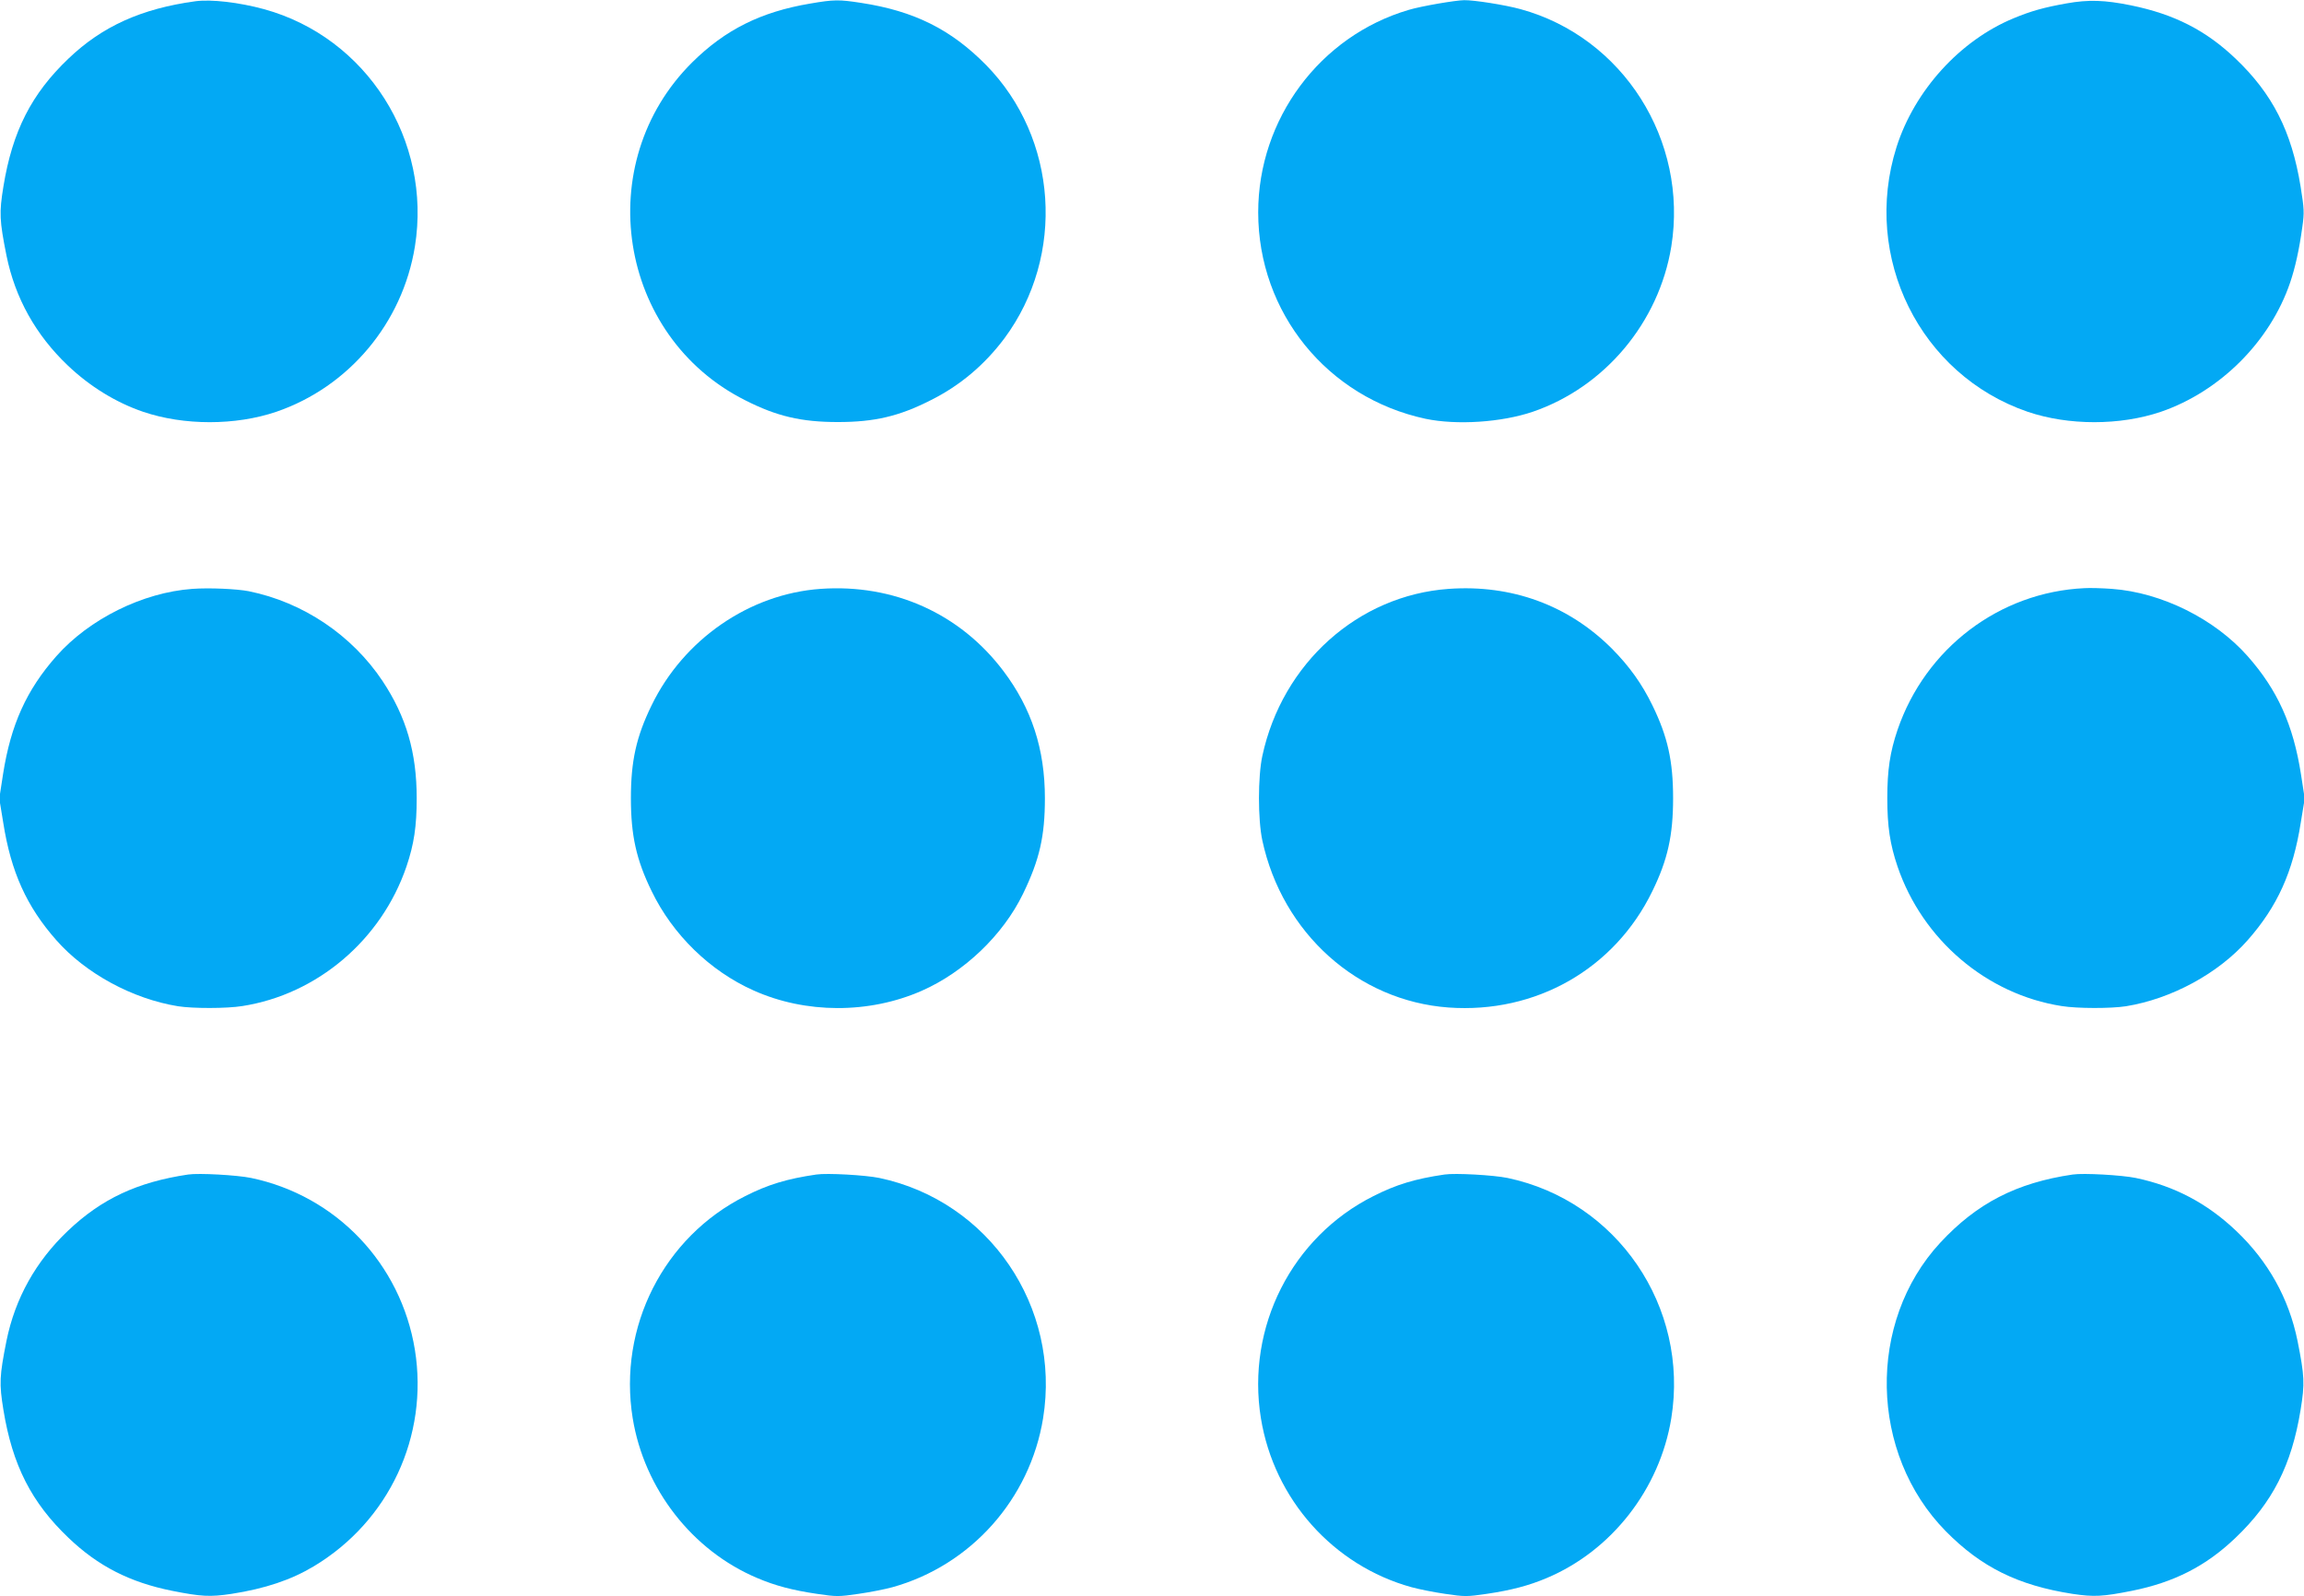 <?xml version="1.0" standalone="no"?>
<!DOCTYPE svg PUBLIC "-//W3C//DTD SVG 20010904//EN"
 "http://www.w3.org/TR/2001/REC-SVG-20010904/DTD/svg10.dtd">
<svg version="1.0" xmlns="http://www.w3.org/2000/svg"
 width="1280pt" height="887pt" viewBox="0 0 1280 887"
 preserveAspectRatio="xMidYMid meet">
<g transform="translate(0,887) scale(0.1,-0.1)"
fill="#03a9f4" stroke="none">
<path d="M1085 8863 c-299 -41 -517 -139 -704 -318 -206 -196 -312 -404 -362
-711 -24 -147 -22 -188 17 -384 48 -236 163 -442 341 -611 122 -116 266 -205
418 -257 227 -77 513 -77 740 0 403 138 701 493 770 918 95 591 -267 1162
-838 1319 -139 38 -294 56 -382 44z"/>
<path d="M4500 8850 c-273 -46 -471 -145 -654 -326 -565 -560 -414 -1523 294
-1878 175 -89 312 -121 515 -121 203 0 340 32 515 121 163 81 300 197 410 344
341 460 297 1113 -102 1519 -195 198 -400 300 -694 345 -123 19 -150 19 -284
-4z"/>
<path d="M7990 8850 c-58 -10 -132 -25 -164 -35 -493 -145 -836 -606 -836
-1125 0 -557 384 -1030 930 -1147 173 -36 421 -20 595 39 400 137 701 496 770
918 95 590 -268 1163 -837 1319 -87 24 -260 51 -314 50 -22 0 -86 -9 -144 -19z"/>
<path d="M11480 8851 c-123 -22 -196 -42 -292 -82 -299 -123 -552 -402 -652
-717 -193 -612 131 -1265 729 -1470 227 -77 513 -77 740 0 329 113 607 391
718 718 28 83 50 180 68 311 11 78 10 99 -10 223 -50 307 -156 515 -362 711
-165 157 -340 246 -579 295 -147 30 -237 33 -360 11z"/>
<path d="M1068 5598 c-275 -20 -572 -167 -755 -374 -166 -188 -253 -381 -296
-655 l-21 -136 22 -134 c43 -274 130 -466 295 -653 163 -185 423 -326 676
-367 83 -13 270 -13 357 1 417 65 773 368 912 775 42 124 57 223 57 380 0 254
-58 452 -189 650 -171 257 -443 439 -744 500 -66 13 -220 20 -314 13z"/>
<path d="M4558 5598 c-394 -28 -760 -280 -938 -647 -85 -174 -115 -309 -115
-516 0 -207 30 -342 115 -516 117 -242 324 -444 566 -552 289 -130 642 -131
935 -2 236 104 452 310 563 540 91 188 121 318 121 530 0 273 -74 499 -230
706 -241 320 -610 486 -1017 457z"/>
<path d="M8048 5598 c-503 -36 -924 -413 -1035 -928 -25 -117 -25 -353 0 -470
111 -515 530 -891 1034 -928 485 -35 923 214 1133 647 85 174 115 309 115 516
0 207 -30 342 -115 516 -58 119 -127 216 -225 315 -241 241 -556 357 -907 332z"/>
<path d="M11580 5602 c-472 -22 -883 -334 -1038 -787 -42 -124 -57 -223 -57
-380 0 -157 15 -256 57 -380 139 -407 495 -710 912 -775 87 -14 274 -14 357
-1 253 41 513 182 676 367 165 187 252 379 295 653 l22 134 -21 136 c-43 274
-130 467 -296 655 -183 207 -478 354 -754 374 -54 4 -123 6 -153 4z"/>
<path d="M1045 2344 c-282 -42 -481 -135 -668 -313 -178 -169 -293 -375 -341
-611 -39 -196 -41 -237 -17 -384 50 -307 156 -515 362 -711 164 -157 341 -247
575 -294 161 -32 210 -35 330 -17 187 29 332 78 457 153 419 251 639 724 562
1203 -78 479 -437 856 -910 955 -78 16 -290 28 -350 19z"/>
<path d="M4535 2344 c-164 -24 -269 -56 -395 -120 -453 -227 -707 -728 -625
-1234 64 -393 331 -736 692 -888 98 -42 196 -68 332 -88 108 -16 121 -16 230
0 64 9 149 26 189 37 435 121 764 489 837 939 100 619 -301 1207 -910 1335
-78 16 -290 28 -350 19z"/>
<path d="M8025 2344 c-164 -24 -269 -56 -395 -120 -453 -227 -707 -728 -625
-1234 73 -450 402 -819 837 -939 40 -11 124 -28 187 -37 108 -16 121 -16 230
0 136 20 235 46 334 88 361 152 628 495 692 888 100 619 -301 1207 -910 1335
-78 16 -290 28 -350 19z"/>
<path d="M11515 2344 c-313 -46 -533 -160 -736 -379 -408 -441 -394 -1171 31
-1603 197 -200 402 -301 704 -348 120 -18 169 -15 330 17 234 47 411 137 575
294 206 196 312 404 362 711 24 147 22 188 -17 384 -48 236 -163 442 -341 611
-161 153 -342 249 -558 294 -78 16 -290 28 -350 19z"/>
</g>
</svg>
